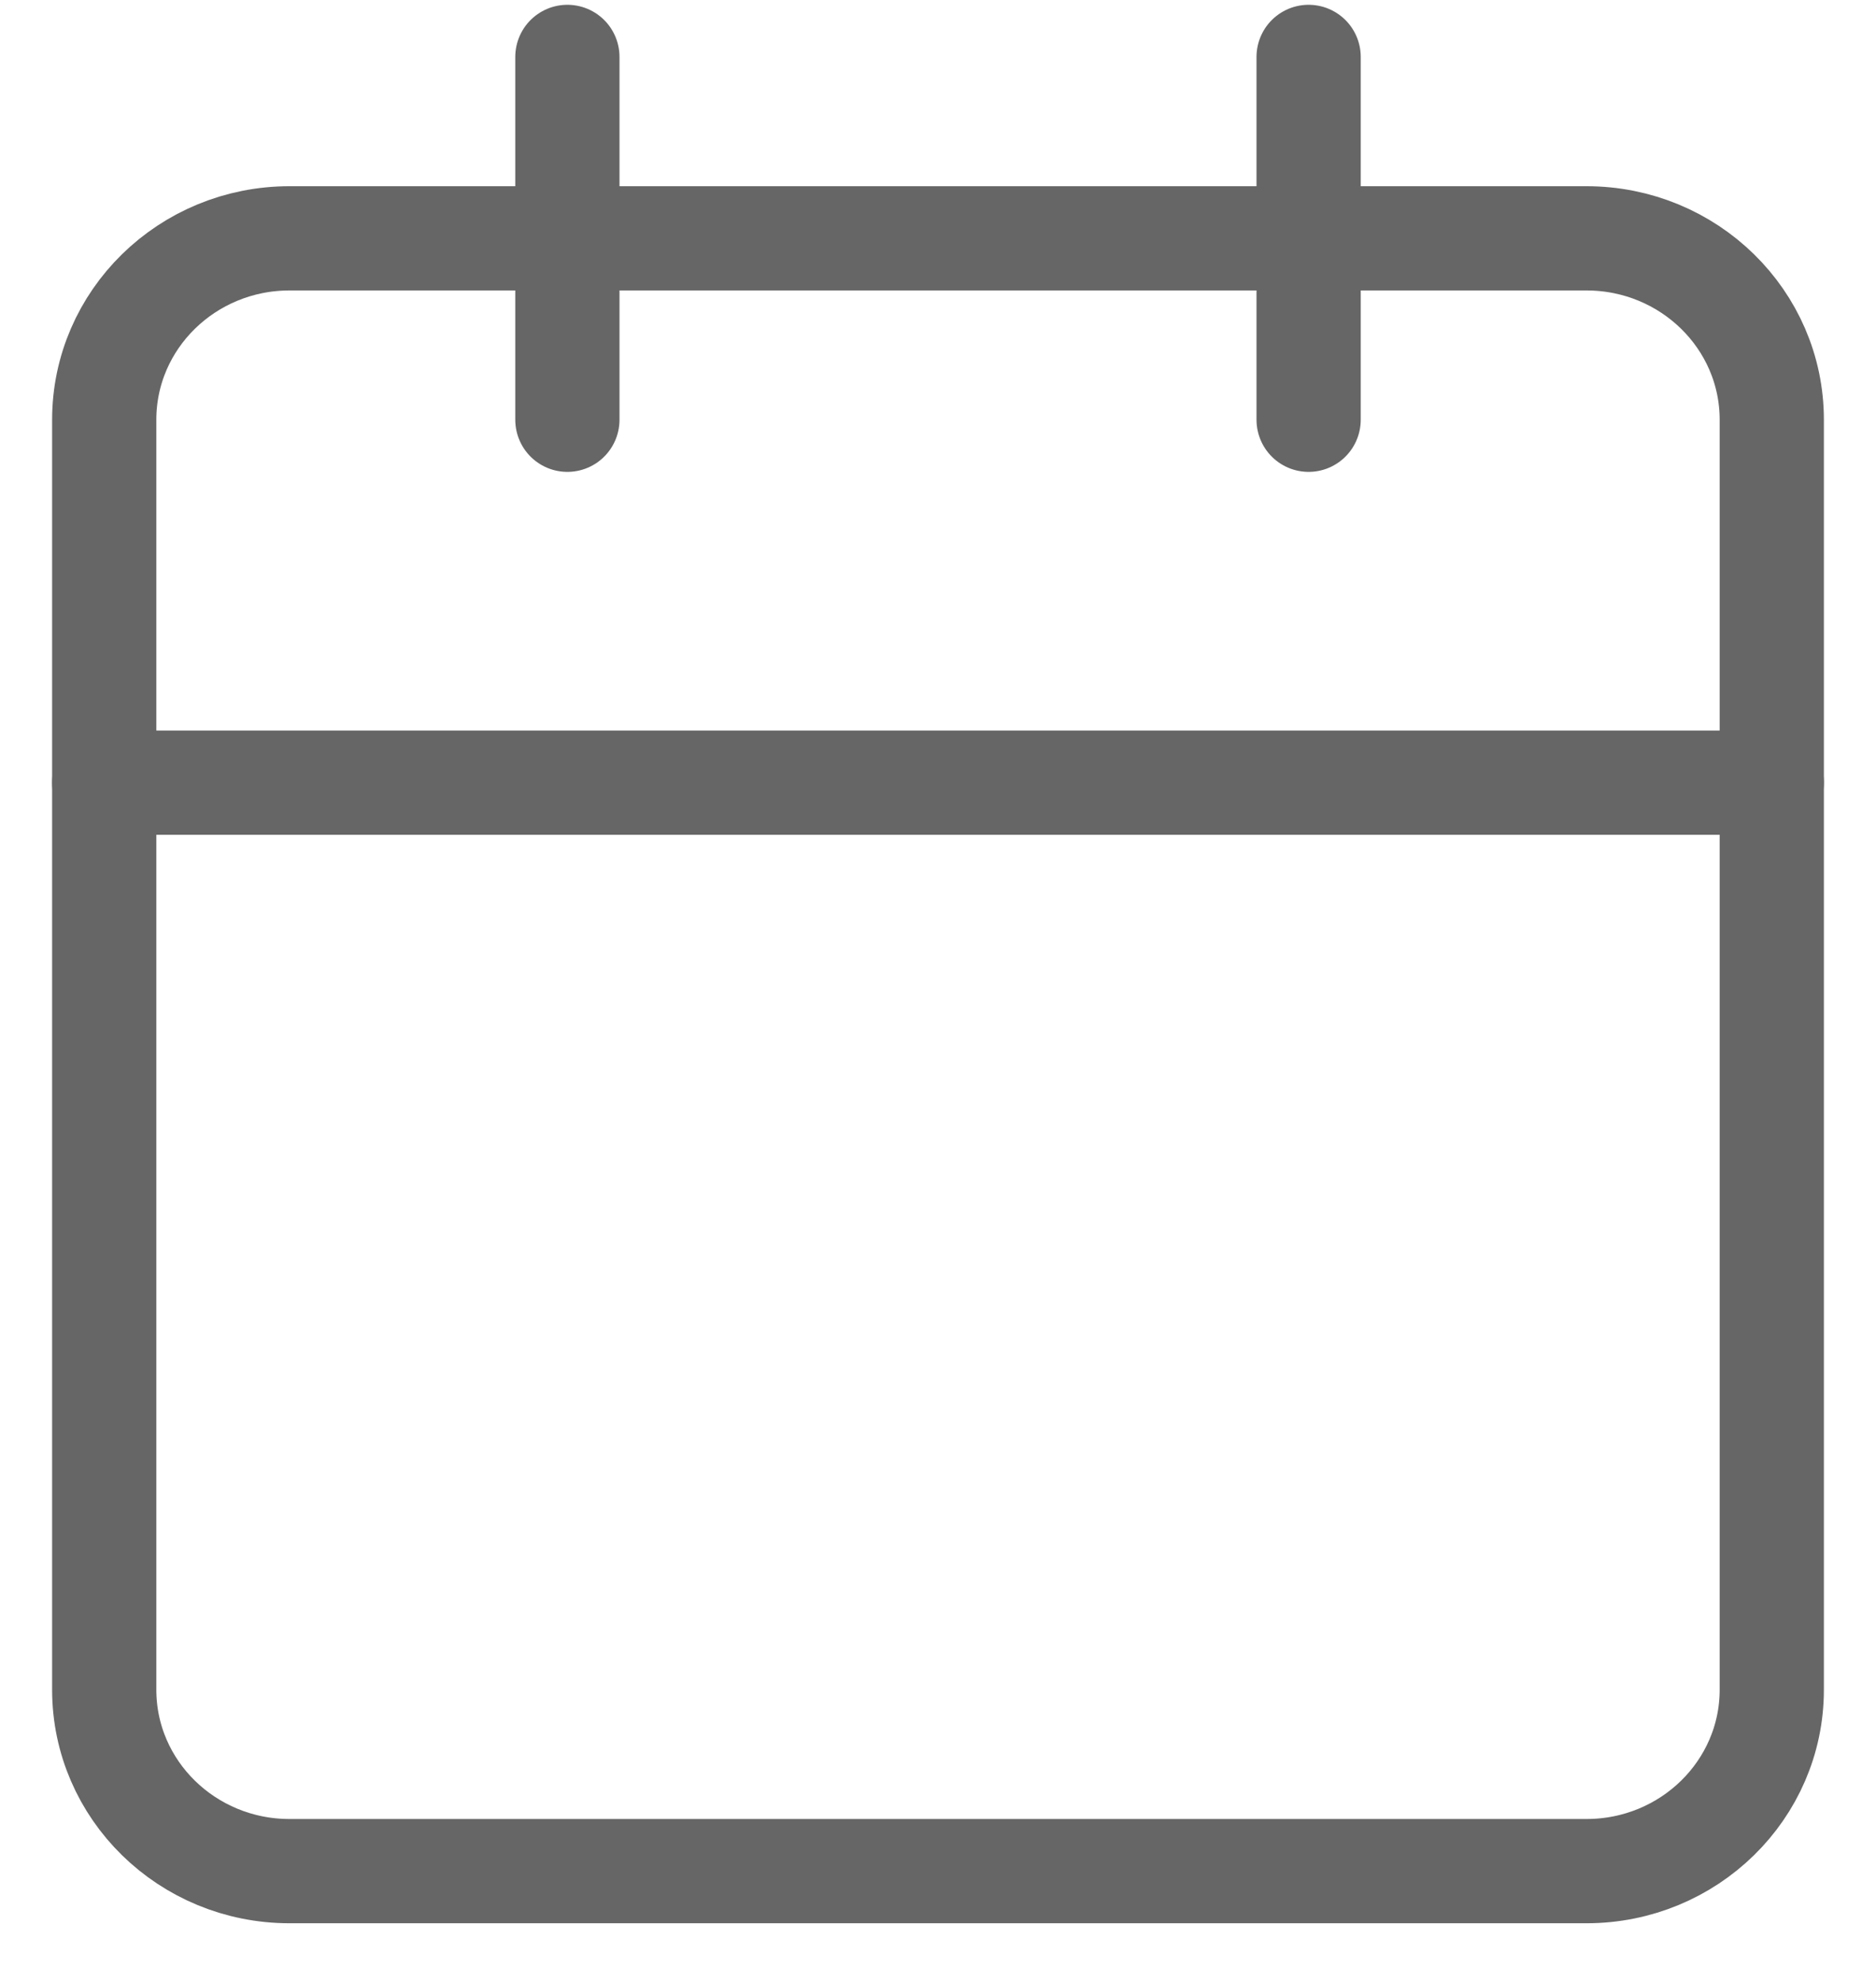 <svg width="18" height="19" viewBox="0 0 18 19" fill="none" xmlns="http://www.w3.org/2000/svg">
<path d="M15.222 2.286H2.778C1.796 2.286 1 3.065 1 4.026V16.207C1 17.168 1.796 17.947 2.778 17.947H15.222C16.204 17.947 17 17.168 17 16.207V4.026C17 3.065 16.204 2.286 15.222 2.286Z" stroke="#666666" stroke-linecap="round" stroke-linejoin="round"/>
<path d="M12.556 0.546V4.026" stroke="#666666" stroke-linecap="round" stroke-linejoin="round"/>
<path d="M5.444 0.546V4.026" stroke="#666666" stroke-linecap="round" stroke-linejoin="round"/>
<path d="M1 7.507H17" stroke="#666666" stroke-linecap="round" stroke-linejoin="round"/>
</svg>
